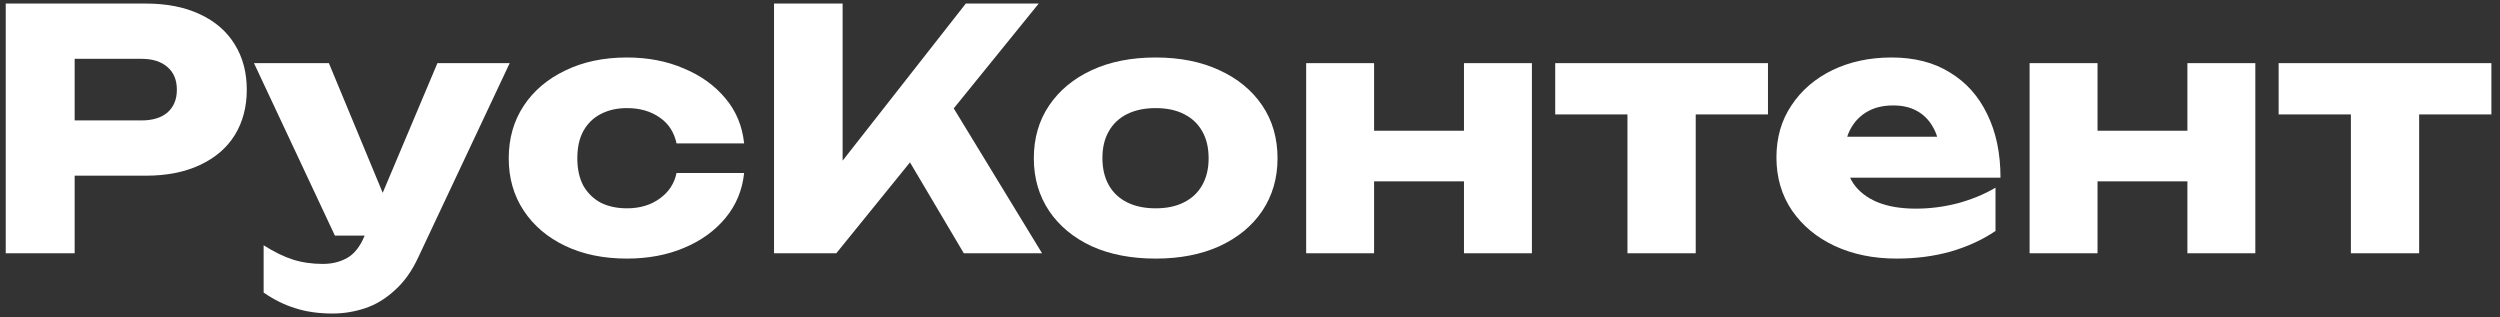 <svg width="205" height="26" viewBox="0 0 205 26" fill="none" xmlns="http://www.w3.org/2000/svg">
<rect x="0" y="0" width="205" height="26" fill="#333333" stroke="none"/>
<path d="M192.773 7.09H198.37V20.767H192.773V7.09ZM186.849 5.178H204.294V9.383H186.849V5.178Z" fill="white"/>
<path d="M166.427 5.178H171.996V20.767H166.427V5.178ZM179.367 5.178H184.937V20.767H179.367V5.178ZM169.648 10.721H181.47V14.87H169.648V10.721Z" fill="white"/>
<path d="M155.523 21.204C153.631 21.204 151.938 20.858 150.445 20.167C148.971 19.475 147.806 18.51 146.951 17.273C146.095 16.017 145.668 14.561 145.668 12.905C145.668 11.285 146.077 9.865 146.896 8.646C147.715 7.408 148.835 6.443 150.254 5.752C151.692 5.06 153.312 4.714 155.114 4.714C156.989 4.714 158.581 5.124 159.892 5.943C161.22 6.744 162.239 7.881 162.949 9.356C163.677 10.83 164.041 12.568 164.041 14.57H150.172V11.212H160.902L159.073 12.386C159 11.585 158.8 10.912 158.472 10.366C158.144 9.801 157.707 9.374 157.161 9.082C156.634 8.791 155.997 8.646 155.25 8.646C154.431 8.646 153.731 8.809 153.148 9.137C152.566 9.465 152.111 9.92 151.783 10.502C151.456 11.066 151.292 11.731 151.292 12.495C151.292 13.478 151.51 14.315 151.947 15.007C152.402 15.68 153.057 16.199 153.913 16.563C154.786 16.927 155.851 17.109 157.107 17.109C158.254 17.109 159.391 16.963 160.519 16.672C161.666 16.363 162.704 15.935 163.632 15.389V18.938C162.558 19.666 161.329 20.23 159.946 20.631C158.581 21.013 157.107 21.204 155.523 21.204Z" fill="white"/>
<path d="M133.452 7.09H139.049V20.767H133.452V7.09ZM127.528 5.178H144.973V9.383H127.528V5.178Z" fill="white"/>
<path d="M107.106 5.178H112.675V20.767H107.106V5.178ZM120.046 5.178H125.616V20.767H120.046V5.178ZM110.327 10.721H122.149V14.87H110.327V10.721Z" fill="white"/>
<path d="M94.766 21.204C92.764 21.204 91.017 20.867 89.524 20.194C88.032 19.502 86.867 18.538 86.03 17.3C85.192 16.044 84.774 14.606 84.774 12.986C84.774 11.33 85.192 9.883 86.03 8.646C86.867 7.408 88.032 6.443 89.524 5.752C91.017 5.06 92.764 4.714 94.766 4.714C96.75 4.714 98.488 5.06 99.981 5.752C101.491 6.443 102.665 7.408 103.502 8.646C104.34 9.883 104.758 11.33 104.758 12.986C104.758 14.606 104.34 16.044 103.502 17.3C102.665 18.538 101.491 19.502 99.981 20.194C98.488 20.867 96.75 21.204 94.766 21.204ZM94.766 17.082C95.676 17.082 96.45 16.918 97.087 16.59C97.742 16.263 98.242 15.789 98.588 15.171C98.934 14.552 99.107 13.824 99.107 12.986C99.107 12.113 98.934 11.376 98.588 10.775C98.242 10.156 97.742 9.683 97.087 9.356C96.45 9.028 95.676 8.864 94.766 8.864C93.856 8.864 93.073 9.028 92.418 9.356C91.763 9.683 91.262 10.156 90.917 10.775C90.571 11.376 90.398 12.104 90.398 12.959C90.398 13.815 90.571 14.552 90.917 15.171C91.262 15.789 91.763 16.263 92.418 16.59C93.073 16.918 93.856 17.082 94.766 17.082Z" fill="white"/>
<path d="M63.471 20.767V0.292H69.095V16.262L67.593 15.089L79.196 0.292H85.175L68.576 20.767H63.471ZM73.244 10.993L77.394 7.554L85.448 20.767H79.032L73.244 10.993Z" fill="white"/>
<path d="M61.018 14.188C60.872 15.589 60.363 16.818 59.489 17.873C58.616 18.929 57.478 19.748 56.077 20.331C54.693 20.913 53.137 21.204 51.408 21.204C49.497 21.204 47.813 20.858 46.358 20.167C44.901 19.475 43.764 18.51 42.945 17.273C42.126 16.035 41.716 14.606 41.716 12.986C41.716 11.348 42.126 9.911 42.945 8.673C43.764 7.435 44.901 6.471 46.358 5.779C47.813 5.069 49.497 4.714 51.408 4.714C53.137 4.714 54.693 5.015 56.077 5.615C57.478 6.198 58.616 7.017 59.489 8.072C60.363 9.11 60.872 10.338 61.018 11.758H55.476C55.276 10.83 54.812 10.12 54.084 9.629C53.356 9.119 52.464 8.864 51.408 8.864C50.589 8.864 49.87 9.028 49.251 9.356C48.651 9.665 48.178 10.129 47.832 10.748C47.504 11.348 47.34 12.095 47.34 12.986C47.34 13.86 47.504 14.606 47.832 15.225C48.178 15.826 48.651 16.29 49.251 16.618C49.87 16.927 50.589 17.082 51.408 17.082C52.464 17.082 53.356 16.818 54.084 16.29C54.83 15.762 55.294 15.061 55.476 14.188H61.018Z" fill="white"/>
<path d="M27.27 25.709C26.123 25.709 25.104 25.563 24.212 25.272C23.32 24.999 22.456 24.571 21.618 23.989V20.112C22.474 20.658 23.275 21.049 24.021 21.286C24.767 21.523 25.586 21.641 26.478 21.641C27.224 21.641 27.889 21.477 28.471 21.149C29.053 20.822 29.526 20.221 29.89 19.348L35.869 5.178H41.794L34.313 21.068C33.785 22.214 33.139 23.124 32.375 23.798C31.629 24.489 30.819 24.981 29.945 25.272C29.072 25.563 28.18 25.709 27.27 25.709ZM27.461 19.32L20.827 5.178H26.969L32.839 19.32H27.461Z" fill="white"/>
<path d="M11.964 0.292C13.675 0.292 15.149 0.583 16.387 1.165C17.643 1.748 18.598 2.576 19.254 3.65C19.909 4.705 20.236 5.943 20.236 7.362C20.236 8.764 19.909 10.002 19.254 11.075C18.598 12.131 17.643 12.95 16.387 13.532C15.149 14.115 13.675 14.406 11.964 14.406H3.091V9.874H11.609C12.519 9.874 13.229 9.656 13.739 9.219C14.248 8.764 14.503 8.145 14.503 7.362C14.503 6.562 14.248 5.943 13.739 5.506C13.229 5.051 12.519 4.823 11.609 4.823H3.583L6.122 2.203V20.767H0.471V0.292H11.964Z" fill="white"/>
</svg>
